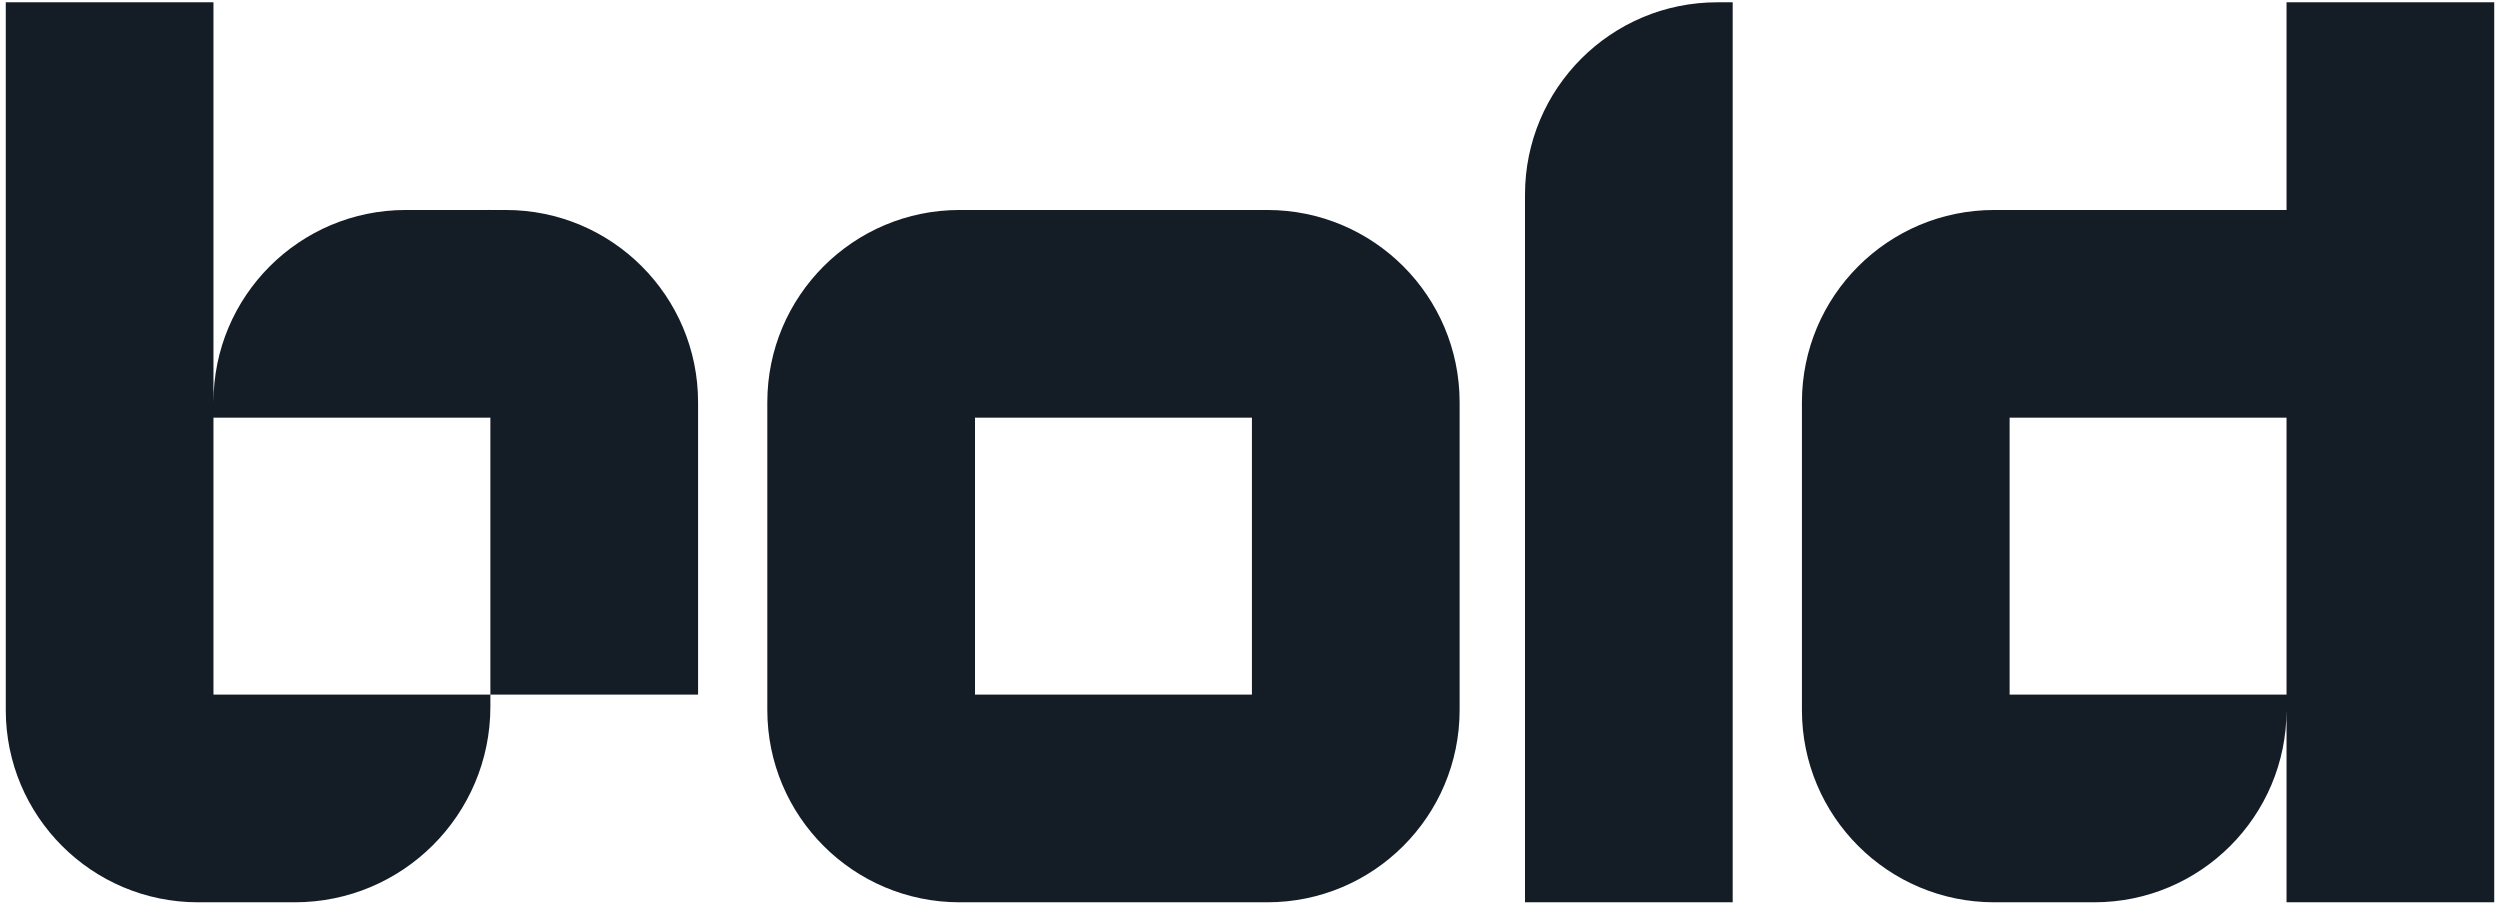 <svg width="325" height="118" viewBox="0 0 325 118" fill="none" xmlns="http://www.w3.org/2000/svg">
<path d="M198.25 25.298V117.298H225.25V0.298H223.25C209.44 0.298 198.25 11.488 198.25 25.298Z" fill="#141D26"/>
<path d="M164.75 27.298H124.75C110.94 27.298 99.75 38.488 99.75 52.298V92.298C99.75 106.108 110.94 117.298 124.75 117.298H164.75C178.56 117.298 189.75 106.108 189.75 92.298V52.298C189.75 38.488 178.56 27.298 164.75 27.298ZM162.75 90.298H126.75V54.298H162.75V90.298Z" fill="#141D26"/>
<path d="M65.75 27.298H63.75C63.44 27.278 63.56 27.298 63.32 27.298H52.75C38.94 27.298 27.75 38.488 27.75 52.298V0.298H0.75V92.298C0.75 106.108 11.94 117.298 25.75 117.298H38.32C52.37 117.298 63.75 105.908 63.75 91.868V90.298H27.75V54.298H63.75V90.298H90.75V52.298C90.75 38.488 79.56 27.298 65.75 27.298Z" fill="#141D26"/>
<path d="M297.25 0.298V27.298H259.25C245.44 27.298 234.25 38.488 234.25 52.298V92.298C234.25 106.108 245.44 117.298 259.25 117.298H272.25C286.06 117.298 297.25 106.108 297.25 92.298V117.298H324.25V0.298H297.25ZM297.25 90.298H261.25V54.298H297.25V90.298Z" fill="#141D26"/>
</svg>
